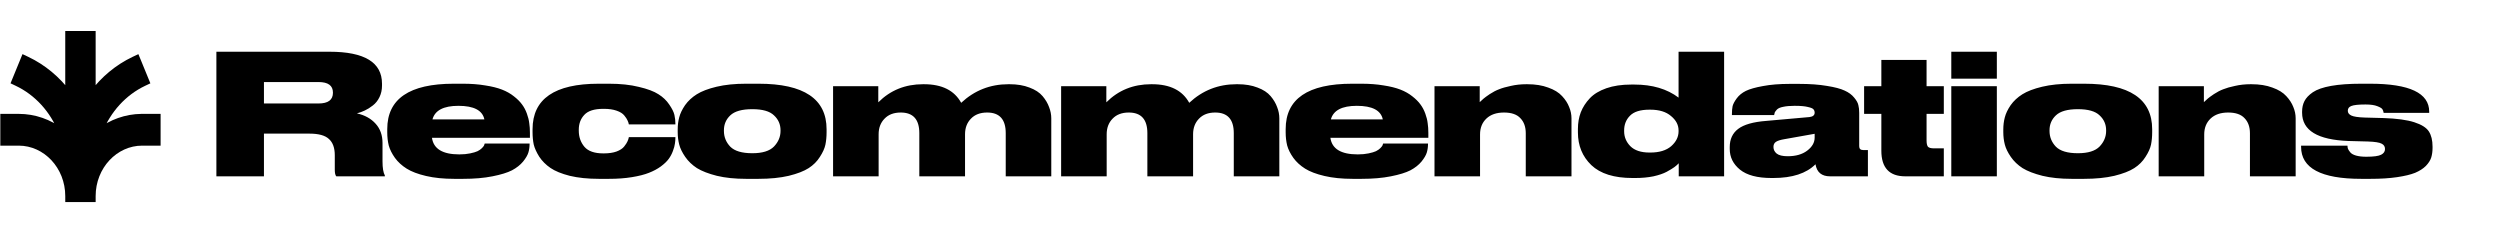 <?xml version="1.0" encoding="UTF-8"?> <svg xmlns="http://www.w3.org/2000/svg" width="209" height="19" viewBox="0 0 209 19" fill="none"><path d="M8.324 10.985C9.029 9.21 10.338 7.747 12.036 6.943L12.25 6.842L12.16 6.622L11.539 5.107L11.438 4.864L11.2 4.976C9.823 5.629 8.65 6.617 7.746 7.824V3.089V2.839H7.496H5.955H5.705V3.089V7.824C4.801 6.617 3.628 5.628 2.251 4.976L2.012 4.863L1.912 5.107L1.291 6.622L1.201 6.841L1.415 6.943C3.113 7.746 4.422 9.209 5.127 10.984C4.121 10.221 2.892 9.77 1.564 9.77H0.527H0.277V10.02V11.675V11.925H0.527H1.564C3.831 11.925 5.706 13.912 5.706 16.393V16.643H5.956H7.496H7.746V16.393C7.746 13.912 9.621 11.925 11.888 11.925H12.926H13.176V11.675V10.02V9.77H12.926H11.888H11.825L11.823 9.77C10.52 9.785 9.314 10.234 8.324 10.985Z" fill="black" stroke="black" stroke-width="0.5"></path><path d="M22.066 6.859V8.651H26.63C27.432 8.651 27.834 8.352 27.834 7.755V7.741C27.834 7.153 27.432 6.859 26.63 6.859H22.066ZM22.066 11.171V14.741H18.09V4.325H27.554C30.475 4.325 31.936 5.216 31.936 6.999V7.153C31.936 7.508 31.866 7.83 31.726 8.119C31.586 8.408 31.399 8.642 31.166 8.819C30.942 8.996 30.718 9.136 30.494 9.239C30.279 9.342 30.06 9.421 29.836 9.477C30.498 9.626 31.021 9.916 31.404 10.345C31.786 10.765 31.978 11.302 31.978 11.955V13.495C31.978 14.036 32.043 14.428 32.174 14.671V14.741H28.114C28.03 14.648 27.988 14.466 27.988 14.195V12.977C27.988 12.361 27.824 11.908 27.498 11.619C27.18 11.32 26.639 11.171 25.874 11.171H22.066ZM38.324 8.847C37.083 8.847 36.36 9.225 36.154 9.981H40.494C40.336 9.225 39.612 8.847 38.324 8.847ZM44.274 11.997V12.025C44.274 12.277 44.242 12.515 44.176 12.739C44.111 12.963 43.962 13.22 43.728 13.509C43.495 13.789 43.187 14.032 42.804 14.237C42.422 14.433 41.876 14.601 41.166 14.741C40.466 14.881 39.65 14.951 38.716 14.951H37.974C37.088 14.951 36.304 14.872 35.622 14.713C34.941 14.554 34.4 14.349 33.998 14.097C33.597 13.845 33.27 13.546 33.018 13.201C32.766 12.846 32.594 12.501 32.5 12.165C32.416 11.82 32.374 11.456 32.374 11.073V10.793C32.374 8.264 34.227 6.999 37.932 6.999H38.702C39.384 6.999 40 7.046 40.55 7.139C41.11 7.223 41.582 7.34 41.964 7.489C42.347 7.638 42.678 7.825 42.958 8.049C43.248 8.273 43.476 8.502 43.644 8.735C43.812 8.959 43.948 9.216 44.05 9.505C44.153 9.785 44.218 10.051 44.246 10.303C44.284 10.546 44.302 10.812 44.302 11.101V11.521H36.112C36.243 12.445 37.004 12.907 38.394 12.907H38.408C38.744 12.907 39.043 12.879 39.304 12.823C39.575 12.767 39.78 12.706 39.92 12.641C40.07 12.566 40.191 12.482 40.284 12.389C40.378 12.296 40.438 12.221 40.466 12.165C40.494 12.1 40.513 12.044 40.522 11.997H44.274ZM50.906 14.951H50.066C49.142 14.951 48.33 14.867 47.63 14.699C46.939 14.522 46.403 14.302 46.02 14.041C45.637 13.78 45.325 13.467 45.082 13.103C44.849 12.73 44.695 12.389 44.62 12.081C44.555 11.764 44.522 11.423 44.522 11.059V10.807C44.522 8.268 46.365 6.999 50.052 6.999H50.92C51.872 6.999 52.703 7.088 53.412 7.265C54.131 7.433 54.677 7.638 55.05 7.881C55.423 8.114 55.722 8.399 55.946 8.735C56.179 9.071 56.324 9.36 56.38 9.603C56.436 9.846 56.464 10.098 56.464 10.359V10.401H52.572C52.553 10.289 52.516 10.177 52.46 10.065C52.413 9.953 52.325 9.818 52.194 9.659C52.063 9.491 51.849 9.356 51.55 9.253C51.261 9.15 50.906 9.099 50.486 9.099H50.43C49.683 9.099 49.156 9.267 48.848 9.603C48.54 9.93 48.386 10.345 48.386 10.849V10.919C48.386 11.451 48.545 11.904 48.862 12.277C49.179 12.641 49.702 12.823 50.43 12.823H50.486C50.897 12.823 51.247 12.772 51.536 12.669C51.835 12.557 52.049 12.417 52.18 12.249C52.32 12.072 52.413 11.927 52.46 11.815C52.516 11.694 52.553 11.577 52.572 11.465H56.464V11.493C56.464 11.67 56.45 11.843 56.422 12.011C56.403 12.179 56.347 12.384 56.254 12.627C56.17 12.86 56.053 13.08 55.904 13.285C55.755 13.49 55.535 13.7 55.246 13.915C54.966 14.12 54.635 14.298 54.252 14.447C53.879 14.596 53.403 14.718 52.824 14.811C52.255 14.904 51.615 14.951 50.906 14.951ZM63.404 14.951H62.368C61.444 14.951 60.632 14.867 59.932 14.699C59.232 14.522 58.677 14.307 58.266 14.055C57.865 13.794 57.538 13.481 57.286 13.117C57.034 12.753 56.866 12.408 56.782 12.081C56.698 11.754 56.656 11.409 56.656 11.045V10.821C56.656 10.466 56.698 10.13 56.782 9.813C56.866 9.486 57.029 9.146 57.272 8.791C57.524 8.436 57.851 8.133 58.252 7.881C58.653 7.629 59.204 7.419 59.904 7.251C60.613 7.083 61.43 6.999 62.354 6.999H63.418C67.207 6.999 69.102 8.268 69.102 10.807V11.059C69.102 11.432 69.069 11.778 69.004 12.095C68.939 12.403 68.785 12.744 68.542 13.117C68.309 13.49 67.996 13.803 67.604 14.055C67.212 14.307 66.657 14.522 65.938 14.699C65.219 14.867 64.375 14.951 63.404 14.951ZM62.9 9.127H62.886C62.027 9.127 61.416 9.3 61.052 9.645C60.697 9.981 60.52 10.396 60.52 10.891V10.947C60.52 11.451 60.697 11.89 61.052 12.263C61.416 12.627 62.027 12.809 62.886 12.809H62.9C63.74 12.809 64.342 12.622 64.706 12.249C65.07 11.866 65.252 11.432 65.252 10.947V10.891C65.252 10.396 65.07 9.981 64.706 9.645C64.351 9.3 63.749 9.127 62.9 9.127ZM73.453 14.741H69.645V7.209H73.425V8.553C74.433 7.545 75.679 7.041 77.163 7.041H77.247C78.749 7.041 79.785 7.559 80.355 8.595C81.465 7.559 82.781 7.041 84.303 7.041H84.401C85.035 7.041 85.591 7.134 86.067 7.321C86.543 7.498 86.907 7.736 87.159 8.035C87.411 8.334 87.593 8.642 87.705 8.959C87.826 9.267 87.887 9.58 87.887 9.897V14.741H84.079V11.129C84.079 9.981 83.561 9.407 82.525 9.407C81.946 9.407 81.493 9.58 81.167 9.925C80.84 10.261 80.677 10.695 80.677 11.227V14.741H76.855V11.129C76.855 9.981 76.337 9.407 75.301 9.407C74.722 9.407 74.269 9.58 73.943 9.925C73.616 10.261 73.453 10.695 73.453 11.227V14.741ZM92.518 14.741H88.71V7.209H92.49V8.553C93.498 7.545 94.744 7.041 96.228 7.041H96.312C97.815 7.041 98.851 7.559 99.42 8.595C100.531 7.559 101.847 7.041 103.368 7.041H103.466C104.101 7.041 104.656 7.134 105.132 7.321C105.608 7.498 105.972 7.736 106.224 8.035C106.476 8.334 106.658 8.642 106.77 8.959C106.892 9.267 106.952 9.58 106.952 9.897V14.741H103.144V11.129C103.144 9.981 102.626 9.407 101.59 9.407C101.012 9.407 100.559 9.58 100.232 9.925C99.906 10.261 99.742 10.695 99.742 11.227V14.741H95.92V11.129C95.92 9.981 95.402 9.407 94.366 9.407C93.788 9.407 93.335 9.58 93.008 9.925C92.682 10.261 92.518 10.695 92.518 11.227V14.741ZM113.432 8.847C112.191 8.847 111.467 9.225 111.262 9.981H115.602C115.443 9.225 114.72 8.847 113.432 8.847ZM119.382 11.997V12.025C119.382 12.277 119.349 12.515 119.284 12.739C119.219 12.963 119.069 13.22 118.836 13.509C118.603 13.789 118.295 14.032 117.912 14.237C117.529 14.433 116.983 14.601 116.274 14.741C115.574 14.881 114.757 14.951 113.824 14.951H113.082C112.195 14.951 111.411 14.872 110.73 14.713C110.049 14.554 109.507 14.349 109.106 14.097C108.705 13.845 108.378 13.546 108.126 13.201C107.874 12.846 107.701 12.501 107.608 12.165C107.524 11.82 107.482 11.456 107.482 11.073V10.793C107.482 8.264 109.335 6.999 113.04 6.999H113.81C114.491 6.999 115.107 7.046 115.658 7.139C116.218 7.223 116.689 7.34 117.072 7.489C117.455 7.638 117.786 7.825 118.066 8.049C118.355 8.273 118.584 8.502 118.752 8.735C118.92 8.959 119.055 9.216 119.158 9.505C119.261 9.785 119.326 10.051 119.354 10.303C119.391 10.546 119.41 10.812 119.41 11.101V11.521H111.22C111.351 12.445 112.111 12.907 113.502 12.907H113.516C113.852 12.907 114.151 12.879 114.412 12.823C114.683 12.767 114.888 12.706 115.028 12.641C115.177 12.566 115.299 12.482 115.392 12.389C115.485 12.296 115.546 12.221 115.574 12.165C115.602 12.1 115.621 12.044 115.63 11.997H119.382ZM119.924 14.741V7.209H123.704V8.539C123.844 8.408 123.951 8.31 124.026 8.245C124.11 8.17 124.283 8.044 124.544 7.867C124.815 7.69 125.076 7.554 125.328 7.461C125.58 7.358 125.907 7.265 126.308 7.181C126.719 7.088 127.148 7.041 127.596 7.041H127.68C128.352 7.041 128.935 7.134 129.43 7.321C129.934 7.498 130.321 7.736 130.592 8.035C130.863 8.324 131.059 8.628 131.18 8.945C131.311 9.253 131.376 9.57 131.376 9.897V14.741H127.554V11.143C127.554 10.611 127.405 10.191 127.106 9.883C126.817 9.566 126.359 9.407 125.734 9.407C125.109 9.407 124.619 9.575 124.264 9.911C123.909 10.247 123.732 10.69 123.732 11.241V14.741H119.924ZM140.328 10.975V10.905C140.328 10.448 140.118 10.046 139.698 9.701C139.288 9.346 138.709 9.169 137.962 9.169H137.892C137.136 9.169 136.595 9.337 136.268 9.673C135.942 10 135.778 10.41 135.778 10.905V10.975C135.778 11.451 135.951 11.866 136.296 12.221C136.651 12.576 137.188 12.753 137.906 12.753H137.962C138.718 12.753 139.302 12.576 139.712 12.221C140.123 11.857 140.328 11.442 140.328 10.975ZM140.328 4.325H144.136V14.741H140.342V13.649C140.249 13.752 140.128 13.859 139.978 13.971C139.838 14.074 139.624 14.204 139.334 14.363C139.054 14.512 138.686 14.638 138.228 14.741C137.771 14.834 137.267 14.881 136.716 14.881H136.478C134.938 14.881 133.79 14.522 133.034 13.803C132.288 13.084 131.914 12.174 131.914 11.073V10.779C131.914 10.275 131.994 9.813 132.152 9.393C132.32 8.964 132.572 8.572 132.908 8.217C133.244 7.862 133.706 7.582 134.294 7.377C134.882 7.172 135.573 7.069 136.366 7.069H136.632C138.135 7.069 139.367 7.433 140.328 8.161V4.325ZM151.705 11.507V11.185L149.185 11.633C148.849 11.689 148.611 11.764 148.471 11.857C148.331 11.95 148.261 12.09 148.261 12.277V12.291C148.261 12.506 148.35 12.688 148.527 12.837C148.714 12.986 149.022 13.061 149.451 13.061C150.123 13.061 150.665 12.907 151.075 12.599C151.495 12.282 151.705 11.918 151.705 11.507ZM151.775 13.733C151.01 14.498 149.834 14.881 148.247 14.881H148.093C146.917 14.881 146.04 14.648 145.461 14.181C144.892 13.714 144.607 13.14 144.607 12.459V12.291C144.607 11.638 144.841 11.134 145.307 10.779C145.783 10.415 146.567 10.191 147.659 10.107L151.285 9.785C151.565 9.748 151.705 9.626 151.705 9.421C151.705 9.309 151.673 9.216 151.607 9.141C151.551 9.066 151.397 9.001 151.145 8.945C150.893 8.88 150.534 8.847 150.067 8.847H150.011C149.638 8.847 149.325 8.875 149.073 8.931C148.831 8.978 148.658 9.052 148.555 9.155C148.462 9.258 148.401 9.337 148.373 9.393C148.355 9.44 148.336 9.514 148.317 9.617H144.789V9.533C144.789 9.281 144.808 9.062 144.845 8.875C144.892 8.688 145.009 8.469 145.195 8.217C145.382 7.965 145.634 7.76 145.951 7.601C146.278 7.442 146.754 7.307 147.379 7.195C148.014 7.074 148.761 7.013 149.619 7.013H150.403C151.299 7.013 152.074 7.069 152.727 7.181C153.381 7.284 153.875 7.414 154.211 7.573C154.547 7.722 154.813 7.918 155.009 8.161C155.205 8.394 155.322 8.604 155.359 8.791C155.406 8.968 155.429 9.183 155.429 9.435V12.221C155.429 12.436 155.537 12.543 155.751 12.543H156.157V14.741H152.993C152.293 14.741 151.887 14.405 151.775 13.733ZM162.503 14.741H159.283C157.948 14.741 157.281 14.027 157.281 12.599V9.519H155.839V7.209H157.281V5.011H161.061V7.209H162.503V9.519H161.061V11.745C161.061 11.988 161.098 12.16 161.173 12.263C161.257 12.356 161.429 12.403 161.691 12.403H162.503V14.741ZM166.936 4.325V6.579H163.128V4.325H166.936ZM166.936 7.209V14.741H163.128V7.209H166.936ZM174.224 14.951H173.188C172.264 14.951 171.452 14.867 170.752 14.699C170.052 14.522 169.497 14.307 169.086 14.055C168.685 13.794 168.358 13.481 168.106 13.117C167.854 12.753 167.686 12.408 167.602 12.081C167.518 11.754 167.476 11.409 167.476 11.045V10.821C167.476 10.466 167.518 10.13 167.602 9.813C167.686 9.486 167.849 9.146 168.092 8.791C168.344 8.436 168.671 8.133 169.072 7.881C169.473 7.629 170.024 7.419 170.724 7.251C171.433 7.083 172.25 6.999 173.174 6.999H174.238C178.027 6.999 179.922 8.268 179.922 10.807V11.059C179.922 11.432 179.889 11.778 179.824 12.095C179.759 12.403 179.605 12.744 179.362 13.117C179.129 13.49 178.816 13.803 178.424 14.055C178.032 14.307 177.477 14.522 176.758 14.699C176.039 14.867 175.195 14.951 174.224 14.951ZM173.72 9.127H173.706C172.847 9.127 172.236 9.3 171.872 9.645C171.517 9.981 171.34 10.396 171.34 10.891V10.947C171.34 11.451 171.517 11.89 171.872 12.263C172.236 12.627 172.847 12.809 173.706 12.809H173.72C174.56 12.809 175.162 12.622 175.526 12.249C175.89 11.866 176.072 11.432 176.072 10.947V10.891C176.072 10.396 175.89 9.981 175.526 9.645C175.171 9.3 174.569 9.127 173.72 9.127ZM180.465 14.741V7.209H184.245V8.539C184.385 8.408 184.492 8.31 184.567 8.245C184.651 8.17 184.823 8.044 185.085 7.867C185.355 7.69 185.617 7.554 185.869 7.461C186.121 7.358 186.447 7.265 186.849 7.181C187.259 7.088 187.689 7.041 188.137 7.041H188.221C188.893 7.041 189.476 7.134 189.971 7.321C190.475 7.498 190.862 7.736 191.133 8.035C191.403 8.324 191.599 8.628 191.721 8.945C191.851 9.253 191.917 9.57 191.917 9.897V14.741H188.095V11.143C188.095 10.611 187.945 10.191 187.647 9.883C187.357 9.566 186.9 9.407 186.275 9.407C185.649 9.407 185.159 9.575 184.805 9.911C184.45 10.247 184.273 10.69 184.273 11.241V14.741H180.465ZM198.167 14.951H197.397C194.046 14.951 192.371 14.06 192.371 12.277V12.179H196.249C196.249 12.272 196.263 12.361 196.291 12.445C196.328 12.529 196.394 12.627 196.487 12.739C196.58 12.851 196.739 12.94 196.963 13.005C197.196 13.07 197.476 13.103 197.803 13.103H197.831C198.438 13.103 198.848 13.047 199.063 12.935C199.278 12.823 199.385 12.669 199.385 12.473V12.445C199.385 12.249 199.292 12.104 199.105 12.011C198.918 11.908 198.531 11.848 197.943 11.829L196.347 11.787C193.752 11.694 192.455 10.905 192.455 9.421V9.337C192.455 9.001 192.52 8.707 192.651 8.455C192.782 8.194 193.015 7.946 193.351 7.713C193.696 7.48 194.205 7.302 194.877 7.181C195.558 7.06 196.398 6.999 197.397 6.999H198.139C201.434 6.999 203.081 7.778 203.081 9.337V9.435H199.273C199.254 9.314 199.222 9.216 199.175 9.141C199.128 9.057 198.984 8.968 198.741 8.875C198.508 8.782 198.181 8.735 197.761 8.735H197.747C197.168 8.735 196.776 8.777 196.571 8.861C196.375 8.936 196.277 9.066 196.277 9.253V9.267C196.277 9.435 196.375 9.566 196.571 9.659C196.767 9.752 197.136 9.808 197.677 9.827L199.259 9.869C200.37 9.906 201.228 10.023 201.835 10.219C202.442 10.415 202.848 10.672 203.053 10.989C203.258 11.306 203.361 11.731 203.361 12.263V12.361C203.361 12.66 203.324 12.93 203.249 13.173C203.174 13.406 203.025 13.64 202.801 13.873C202.577 14.097 202.278 14.288 201.905 14.447C201.532 14.596 201.028 14.718 200.393 14.811C199.768 14.904 199.026 14.951 198.167 14.951Z" fill="black"></path></svg> 